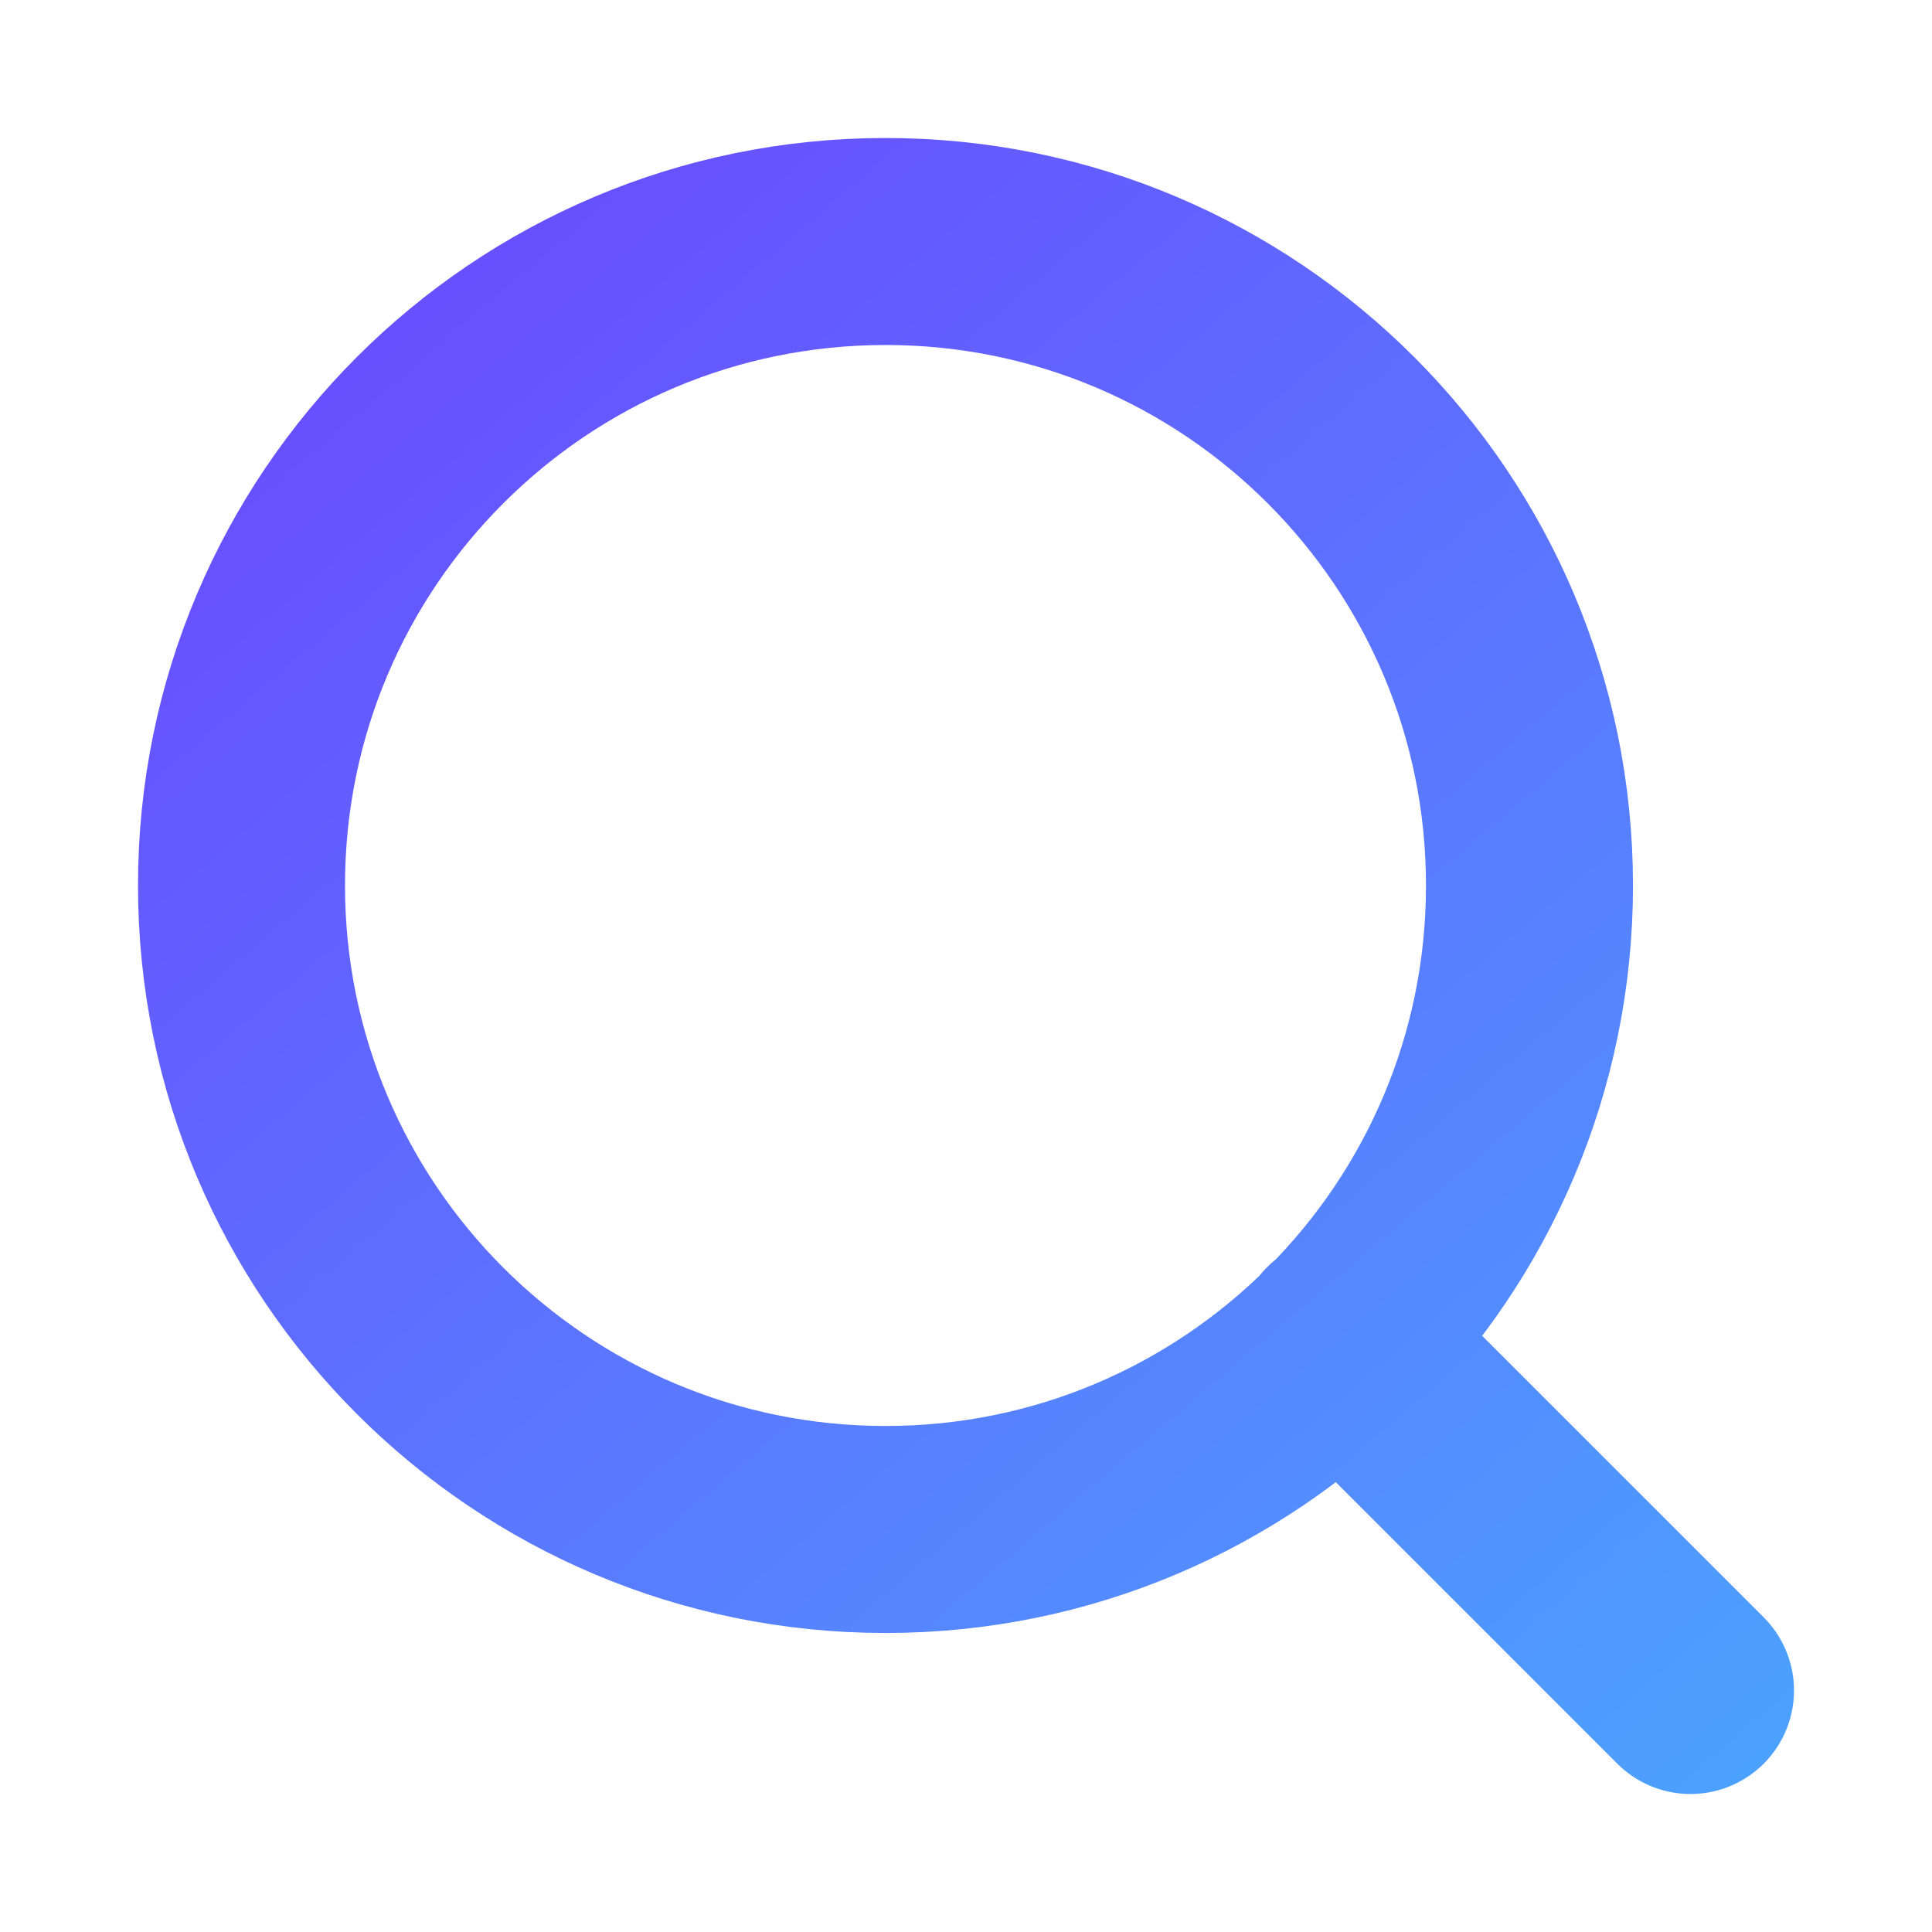 <?xml version="1.0" encoding="UTF-8"?> <svg xmlns="http://www.w3.org/2000/svg" width="56" height="56" viewBox="0 0 56 56" fill="none"><g filter="url(#filter0_ii_4347_346)"><path d="M49 49L38.85 38.85M44.333 25.667C44.333 35.976 35.976 44.333 25.667 44.333C15.357 44.333 7 35.976 7 25.667C7 15.357 15.357 7 25.667 7C35.976 7 44.333 15.357 44.333 25.667Z" stroke="url(#paint0_linear_4347_346)" stroke-width="6" stroke-linecap="round" stroke-linejoin="round"></path></g><defs><filter id="filter0_ii_4347_346" x="2" y="2" width="52" height="52" filterUnits="userSpaceOnUse" color-interpolation-filters="sRGB"><feFlood flood-opacity="0" result="BackgroundImageFix"></feFlood><feBlend mode="normal" in="SourceGraphic" in2="BackgroundImageFix" result="shape"></feBlend><feColorMatrix in="SourceAlpha" type="matrix" values="0 0 0 0 0 0 0 0 0 0 0 0 0 0 0 0 0 0 127 0" result="hardAlpha"></feColorMatrix><feOffset dx="2" dy="2"></feOffset><feGaussianBlur stdDeviation="2"></feGaussianBlur><feComposite in2="hardAlpha" operator="arithmetic" k2="-1" k3="1"></feComposite><feColorMatrix type="matrix" values="0 0 0 0 1 0 0 0 0 1 0 0 0 0 1 0 0 0 0.25 0"></feColorMatrix><feBlend mode="normal" in2="shape" result="effect1_innerShadow_4347_346"></feBlend><feColorMatrix in="SourceAlpha" type="matrix" values="0 0 0 0 0 0 0 0 0 0 0 0 0 0 0 0 0 0 127 0" result="hardAlpha"></feColorMatrix><feOffset dx="-2" dy="-2"></feOffset><feGaussianBlur stdDeviation="2"></feGaussianBlur><feComposite in2="hardAlpha" operator="arithmetic" k2="-1" k3="1"></feComposite><feColorMatrix type="matrix" values="0 0 0 0 0 0 0 0 0 0 0 0 0 0 0 0 0 0 0.25 0"></feColorMatrix><feBlend mode="normal" in2="effect1_innerShadow_4347_346" result="effect2_innerShadow_4347_346"></feBlend></filter><linearGradient id="paint0_linear_4347_346" x1="-2.03" y1="2.59" x2="46.06" y2="59.08" gradientUnits="userSpaceOnUse"><stop stop-color="#6E3CFF"></stop><stop offset="1" stop-color="#4BA5FF"></stop></linearGradient></defs></svg> 